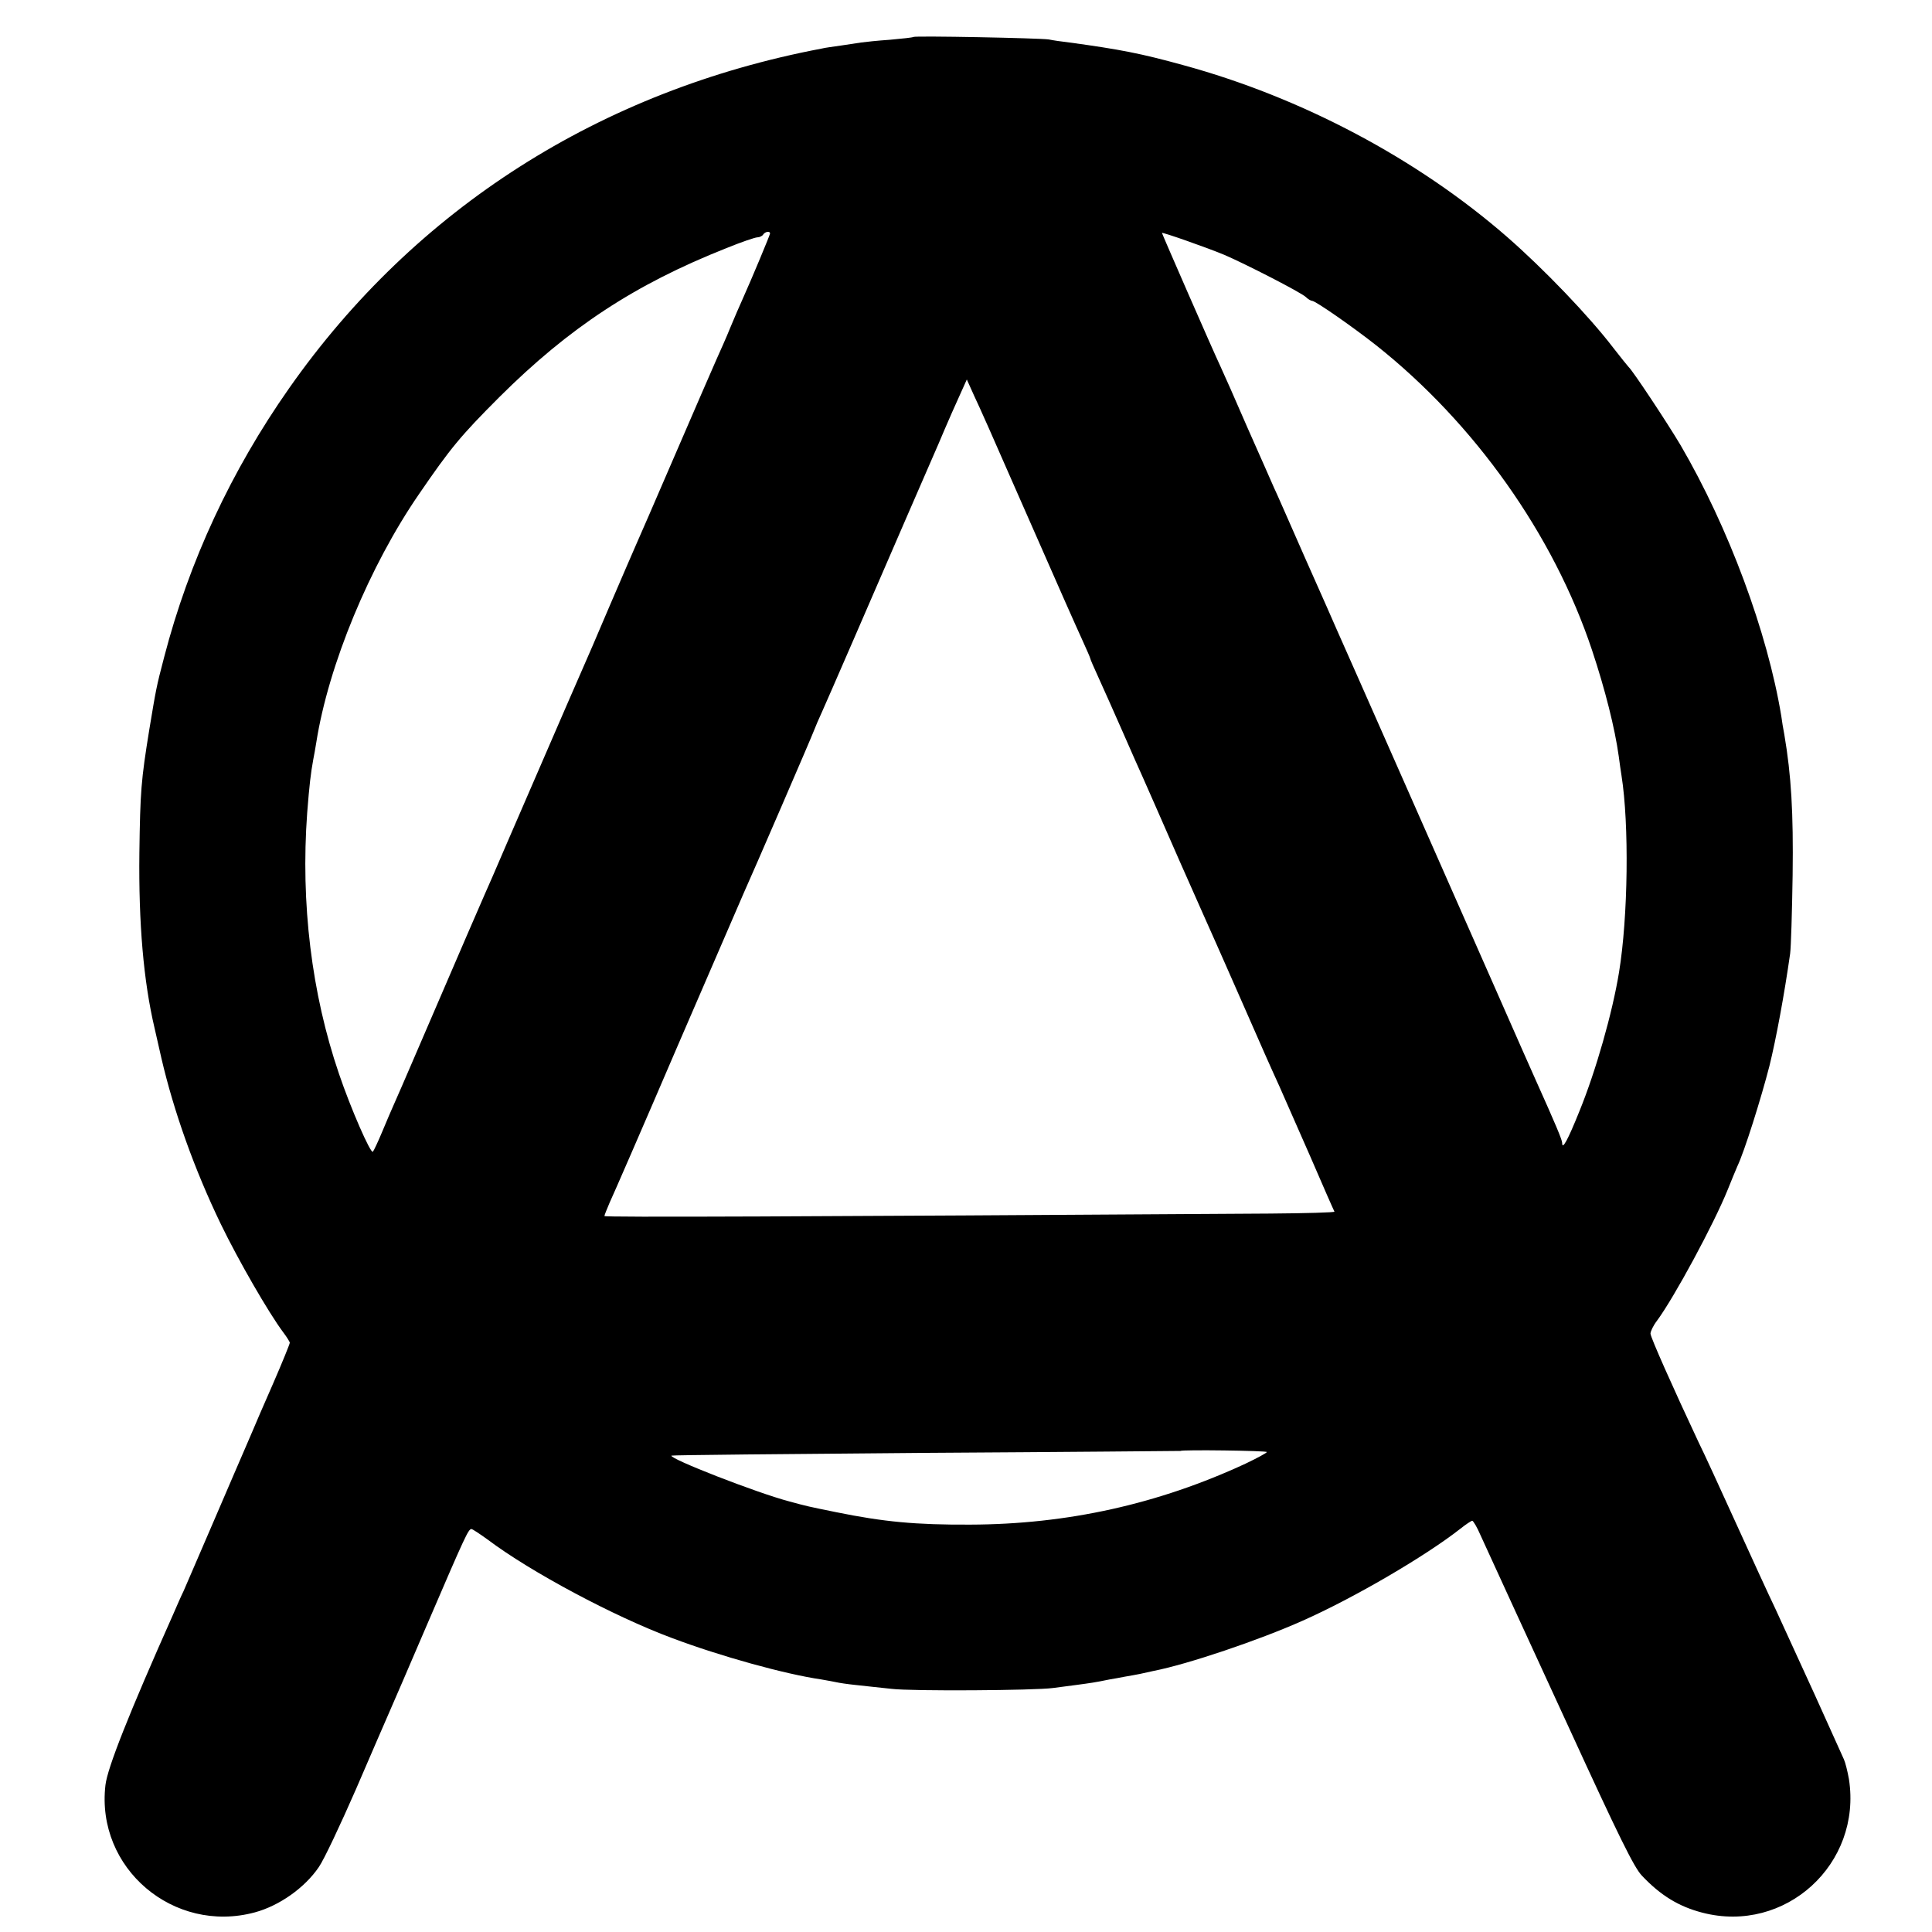 <?xml version="1.0" standalone="no"?>
<!DOCTYPE svg PUBLIC "-//W3C//DTD SVG 20010904//EN"
 "http://www.w3.org/TR/2001/REC-SVG-20010904/DTD/svg10.dtd">
<svg version="1.0" xmlns="http://www.w3.org/2000/svg"
 width="700pt" height="700pt" viewBox="0 0 700 700"
 preserveAspectRatio="xMidYMid meet">
<g transform="translate(0,700) scale(0.1,-0.1)"
fill="#000000" stroke="none">
<path d="M3309 6866 c-2 -2 -40 -6 -84 -10 -44 -3 -91 -8 -105 -10 -14 -2 -47
-7 -73 -11 -27 -4 -59 -8 -70 -11 -802 -152 -1473 -580 -1929 -1230 -210 -299
-363 -628 -453 -974 -29 -110 -30 -119 -54 -263 -30 -185 -33 -225 -36 -447
-3 -256 15 -465 55 -635 5 -22 16 -71 25 -110 45 -193 119 -401 215 -600 64
-132 173 -321 226 -392 13 -17 24 -35 24 -38 0 -4 -27 -71 -61 -149 -34 -77
-67 -154 -74 -171 -7 -16 -20 -46 -28 -65 -8 -19 -59 -136 -112 -260 -53 -124
-103 -238 -110 -255 -8 -16 -25 -55 -38 -85 -160 -359 -238 -556 -245 -618
-35 -301 247 -540 541 -461 89 24 181 89 232 164 19 27 79 155 135 283 55 128
109 252 119 275 10 23 74 170 141 327 135 314 147 340 158 340 4 0 31 -18 60
-39 154 -116 457 -278 667 -356 175 -66 410 -131 541 -150 22 -4 46 -8 54 -10
8 -2 40 -7 70 -10 30 -3 89 -10 130 -14 71 -9 520 -6 585 3 17 2 54 7 84 11
52 7 68 9 121 20 14 2 39 7 55 10 17 3 41 7 55 10 14 3 36 8 50 11 123 24 381
111 540 182 185 82 445 234 571 333 20 16 40 29 43 29 4 0 18 -24 30 -52 13
-29 38 -83 55 -120 44 -97 69 -150 261 -568 187 -408 241 -517 269 -546 68
-72 134 -112 219 -134 300 -78 579 176 531 484 -5 28 -13 60 -18 71 -5 11 -53
117 -106 235 -54 118 -118 258 -142 310 -25 52 -90 194 -145 315 -55 121 -115
252 -134 290 -92 196 -174 380 -174 393 0 8 10 29 23 46 63 85 207 352 257
476 12 30 28 69 35 85 25 52 86 246 116 363 24 97 54 259 75 407 3 22 7 150 9
285 3 226 -5 361 -30 508 -4 20 -9 51 -11 67 -50 304 -191 684 -365 982 -48
81 -174 271 -188 283 -3 3 -28 34 -56 70 -88 115 -251 285 -385 402 -325 283
-744 505 -1173 622 -152 42 -229 57 -412 82 -27 3 -61 8 -75 11 -32 5 -486 14
-491 9z m-519 -712 c0 -5 -65 -161 -100 -239 -10 -22 -30 -68 -44 -102 -14
-35 -37 -86 -50 -115 -13 -29 -81 -186 -151 -348 -70 -162 -133 -308 -141
-325 -7 -16 -50 -115 -95 -220 -44 -104 -89 -208 -99 -230 -10 -22 -84 -193
-165 -380 -81 -187 -153 -353 -160 -370 -12 -26 -137 -314 -292 -675 -25 -58
-53 -123 -63 -145 -10 -22 -30 -69 -45 -105 -15 -36 -30 -68 -34 -73 -8 -8
-80 156 -123 283 -99 290 -139 617 -115 945 8 102 13 144 22 193 3 15 8 43 11
62 44 280 193 640 373 901 113 165 150 210 290 350 253 252 492 409 823 540
54 22 104 39 112 39 8 0 18 5 21 10 7 11 25 14 25 4z m1645 -77 c75 -32 278
-136 296 -153 8 -8 19 -14 23 -14 12 0 147 -94 232 -161 357 -283 643 -687
782 -1104 48 -144 83 -284 97 -385 3 -25 8 -56 10 -70 28 -176 24 -512 -9
-713 -24 -147 -84 -357 -143 -502 -43 -107 -63 -143 -63 -116 0 11 -24 68 -95
226 -8 17 -74 167 -148 335 -136 308 -547 1240 -572 1295 -7 17 -59 134 -115
260 -56 127 -107 244 -115 260 -7 17 -50 113 -95 215 -44 102 -88 201 -97 220
-31 66 -213 483 -213 486 0 4 160 -52 225 -79z m-765 -827 c202 -460 222 -504
251 -568 16 -35 29 -65 29 -67 0 -3 14 -35 31 -72 17 -38 56 -124 86 -193 30
-69 63 -143 73 -165 10 -22 70 -159 134 -305 65 -146 123 -278 131 -295 7 -16
48 -108 90 -204 82 -187 104 -237 141 -318 13 -29 62 -141 110 -250 47 -109
87 -200 89 -203 2 -3 -103 -6 -233 -7 -1714 -11 -2412 -14 -2412 -9 0 4 9 25
19 49 11 23 122 278 246 567 125 289 233 539 240 555 27 59 248 570 255 590 4
11 17 41 28 65 23 51 180 413 302 695 45 104 90 207 100 230 10 22 29 67 43
100 14 33 38 87 53 120 l27 60 27 -60 c16 -33 79 -175 140 -315z m920 -3511
c0 -3 -35 -22 -77 -42 -317 -147 -647 -220 -998 -221 -197 -1 -313 10 -485 45
-103 21 -104 21 -170 39 -118 31 -438 156 -427 166 2 2 417 6 923 10 505 3
920 7 921 7 5 5 313 1 313 -4z"/>
</g>
</svg>
